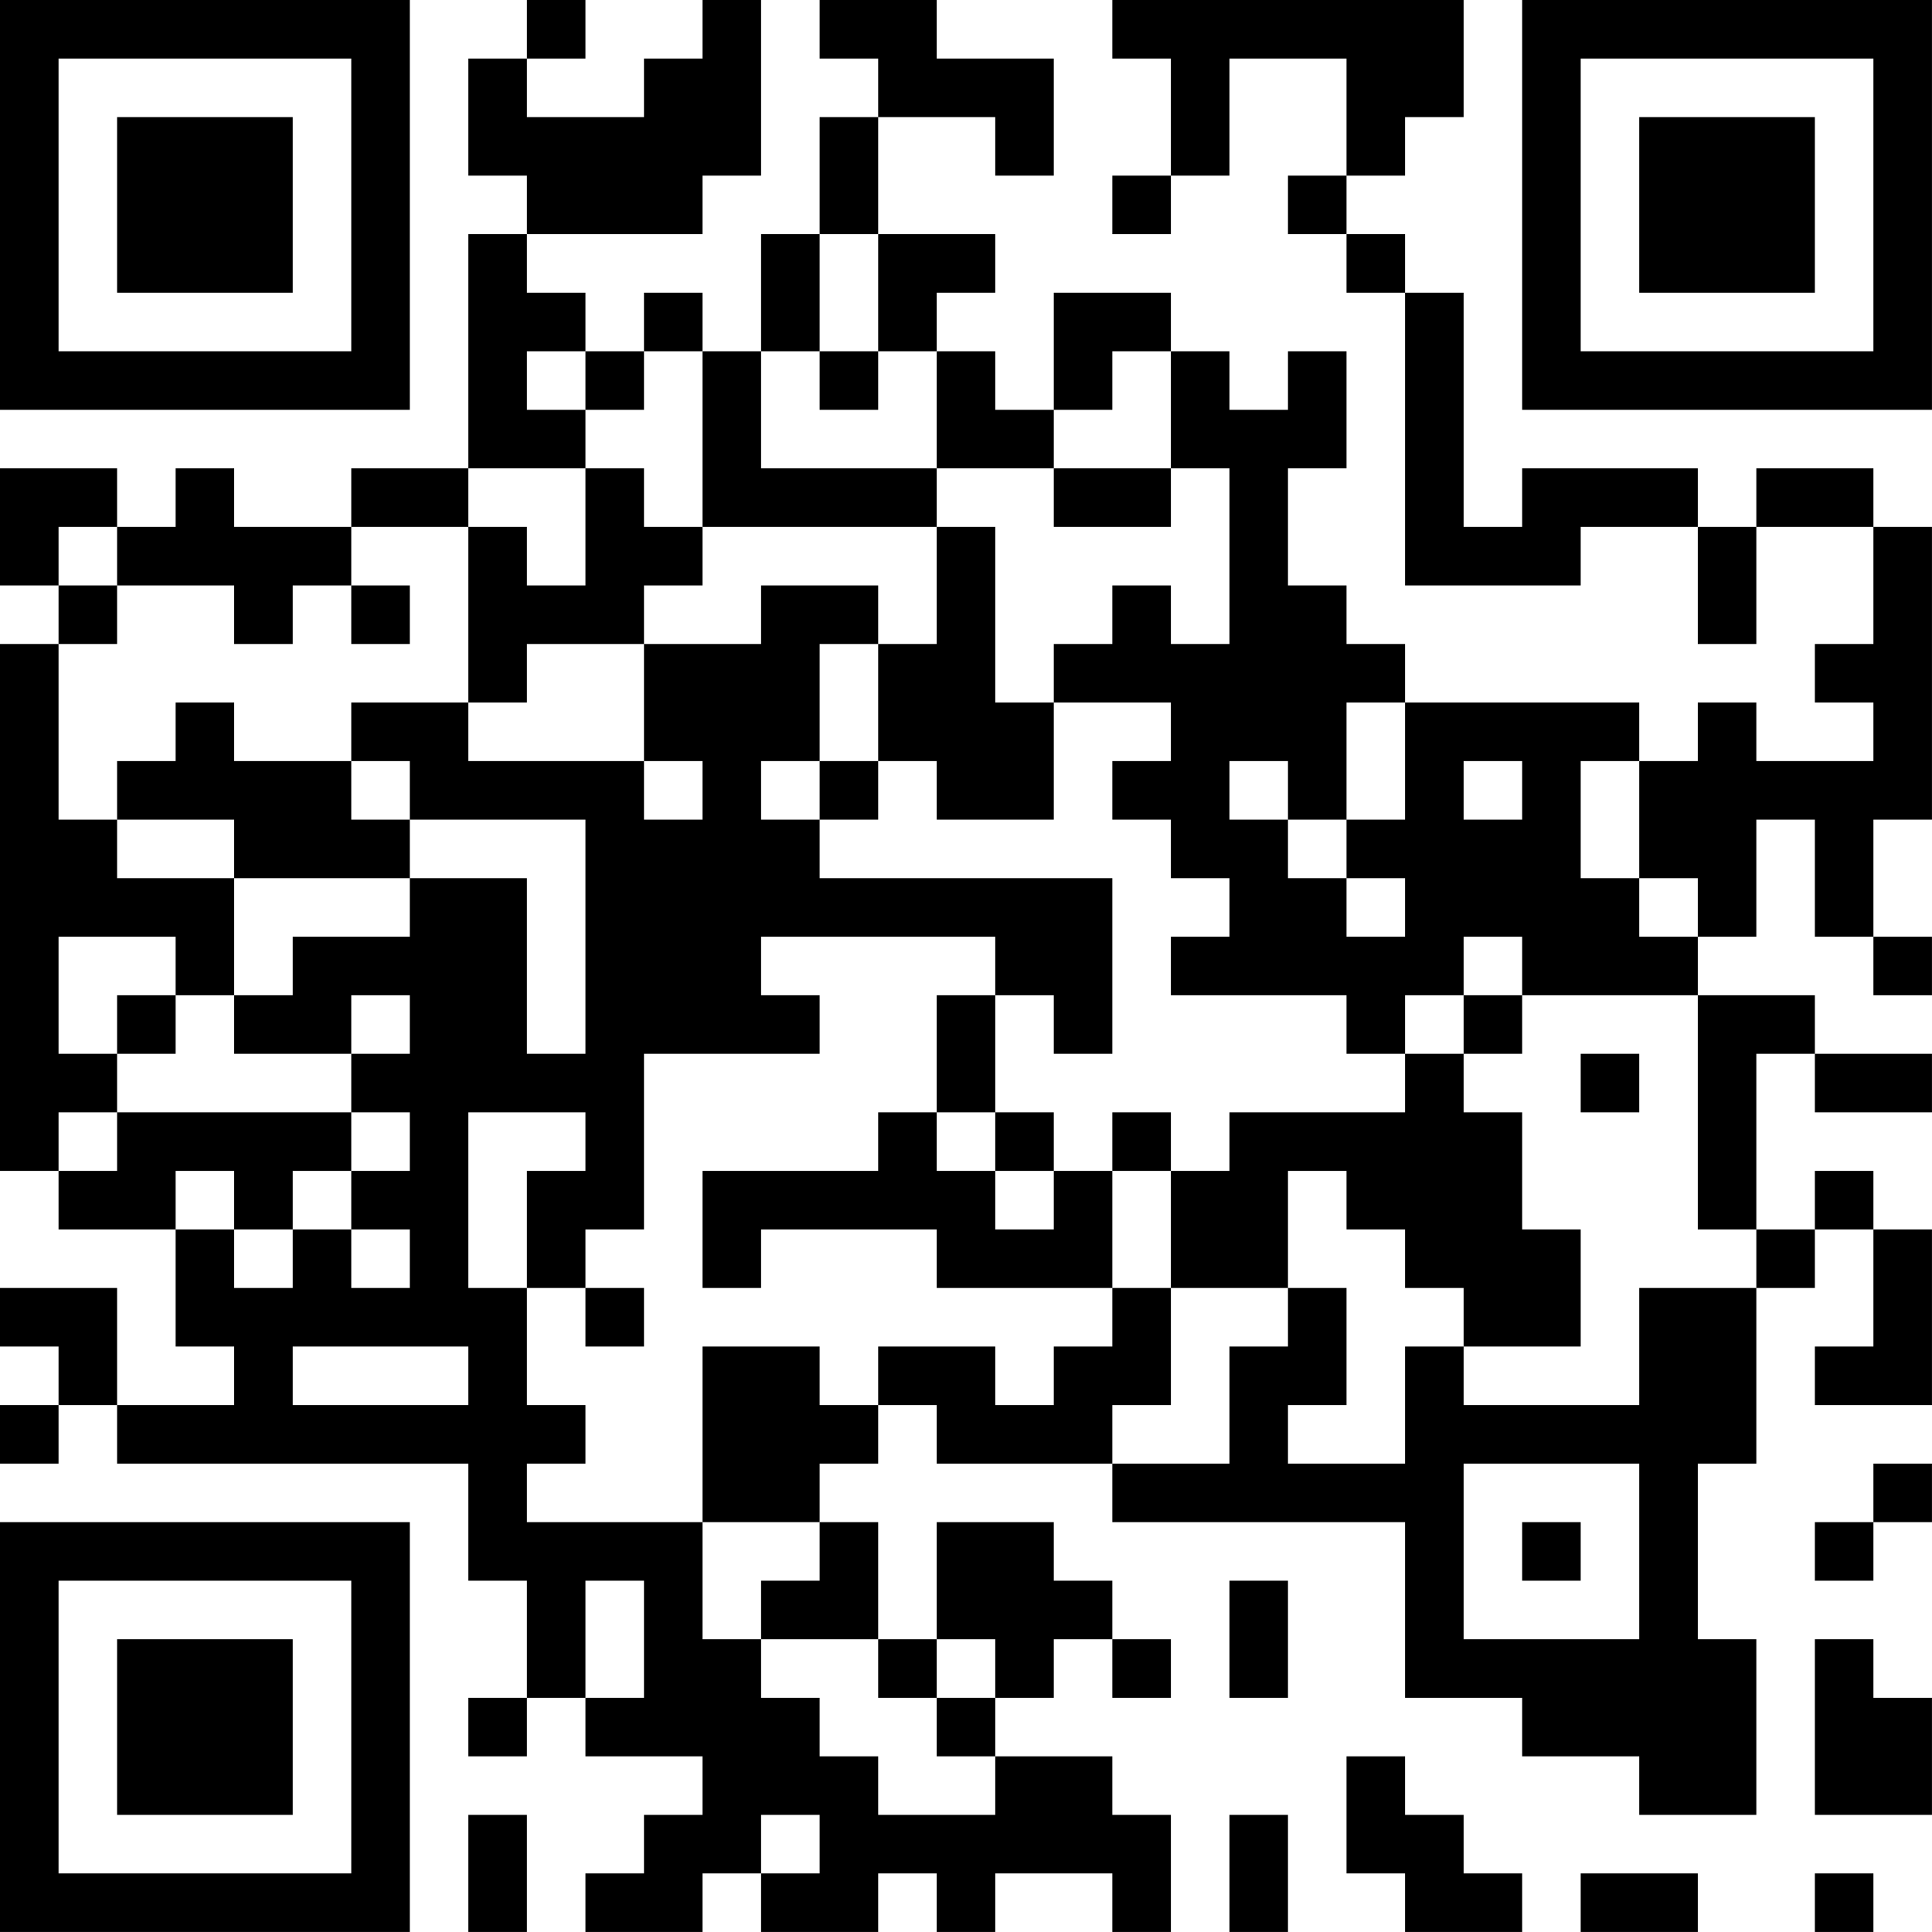 <?xml version="1.0" encoding="UTF-8"?>
<svg xmlns="http://www.w3.org/2000/svg" version="1.1" width="400" height="400" viewBox="0 0 400 400"><rect x="0" y="0" width="400" height="400" fill="#ffffff"/><g transform="scale(12.121)"><g transform="translate(0,0)"><path fill-rule="evenodd" d="M9 0L9 1L8 1L8 3L9 3L9 4L8 4L8 8L6 8L6 9L4 9L4 8L3 8L3 9L2 9L2 8L0 8L0 10L1 10L1 11L0 11L0 20L1 20L1 21L3 21L3 23L4 23L4 24L2 24L2 22L0 22L0 23L1 23L1 24L0 24L0 25L1 25L1 24L2 24L2 25L8 25L8 27L9 27L9 29L8 29L8 30L9 30L9 29L10 29L10 30L12 30L12 31L11 31L11 32L10 32L10 33L12 33L12 32L13 32L13 33L15 33L15 32L16 32L16 33L17 33L17 32L19 32L19 33L20 33L20 31L19 31L19 30L17 30L17 29L18 29L18 28L19 28L19 29L20 29L20 28L19 28L19 27L18 27L18 26L16 26L16 28L15 28L15 26L14 26L14 25L15 25L15 24L16 24L16 25L19 25L19 26L24 26L24 29L26 29L26 30L28 30L28 31L30 31L30 28L29 28L29 25L30 25L30 22L31 22L31 21L32 21L32 23L31 23L31 24L33 24L33 21L32 21L32 20L31 20L31 21L30 21L30 18L31 18L31 19L33 19L33 18L31 18L31 17L29 17L29 16L30 16L30 14L31 14L31 16L32 16L32 17L33 17L33 16L32 16L32 14L33 14L33 9L32 9L32 8L30 8L30 9L29 9L29 8L26 8L26 9L25 9L25 5L24 5L24 4L23 4L23 3L24 3L24 2L25 2L25 0L19 0L19 1L20 1L20 3L19 3L19 4L20 4L20 3L21 3L21 1L23 1L23 3L22 3L22 4L23 4L23 5L24 5L24 10L27 10L27 9L29 9L29 11L30 11L30 9L32 9L32 11L31 11L31 12L32 12L32 13L30 13L30 12L29 12L29 13L28 13L28 12L24 12L24 11L23 11L23 10L22 10L22 8L23 8L23 6L22 6L22 7L21 7L21 6L20 6L20 5L18 5L18 7L17 7L17 6L16 6L16 5L17 5L17 4L15 4L15 2L17 2L17 3L18 3L18 1L16 1L16 0L14 0L14 1L15 1L15 2L14 2L14 4L13 4L13 6L12 6L12 5L11 5L11 6L10 6L10 5L9 5L9 4L12 4L12 3L13 3L13 0L12 0L12 1L11 1L11 2L9 2L9 1L10 1L10 0ZM14 4L14 6L13 6L13 8L16 8L16 9L12 9L12 6L11 6L11 7L10 7L10 6L9 6L9 7L10 7L10 8L8 8L8 9L6 9L6 10L5 10L5 11L4 11L4 10L2 10L2 9L1 9L1 10L2 10L2 11L1 11L1 14L2 14L2 15L4 15L4 17L3 17L3 16L1 16L1 18L2 18L2 19L1 19L1 20L2 20L2 19L6 19L6 20L5 20L5 21L4 21L4 20L3 20L3 21L4 21L4 22L5 22L5 21L6 21L6 22L7 22L7 21L6 21L6 20L7 20L7 19L6 19L6 18L7 18L7 17L6 17L6 18L4 18L4 17L5 17L5 16L7 16L7 15L9 15L9 18L10 18L10 14L7 14L7 13L6 13L6 12L8 12L8 13L11 13L11 14L12 14L12 13L11 13L11 11L13 11L13 10L15 10L15 11L14 11L14 13L13 13L13 14L14 14L14 15L19 15L19 18L18 18L18 17L17 17L17 16L13 16L13 17L14 17L14 18L11 18L11 21L10 21L10 22L9 22L9 20L10 20L10 19L8 19L8 22L9 22L9 24L10 24L10 25L9 25L9 26L12 26L12 28L13 28L13 29L14 29L14 30L15 30L15 31L17 31L17 30L16 30L16 29L17 29L17 28L16 28L16 29L15 29L15 28L13 28L13 27L14 27L14 26L12 26L12 23L14 23L14 24L15 24L15 23L17 23L17 24L18 24L18 23L19 23L19 22L20 22L20 24L19 24L19 25L21 25L21 23L22 23L22 22L23 22L23 24L22 24L22 25L24 25L24 23L25 23L25 24L28 24L28 22L30 22L30 21L29 21L29 17L26 17L26 16L25 16L25 17L24 17L24 18L23 18L23 17L20 17L20 16L21 16L21 15L20 15L20 14L19 14L19 13L20 13L20 12L18 12L18 11L19 11L19 10L20 10L20 11L21 11L21 8L20 8L20 6L19 6L19 7L18 7L18 8L16 8L16 6L15 6L15 4ZM14 6L14 7L15 7L15 6ZM10 8L10 10L9 10L9 9L8 9L8 12L9 12L9 11L11 11L11 10L12 10L12 9L11 9L11 8ZM18 8L18 9L20 9L20 8ZM16 9L16 11L15 11L15 13L14 13L14 14L15 14L15 13L16 13L16 14L18 14L18 12L17 12L17 9ZM6 10L6 11L7 11L7 10ZM3 12L3 13L2 13L2 14L4 14L4 15L7 15L7 14L6 14L6 13L4 13L4 12ZM23 12L23 14L22 14L22 13L21 13L21 14L22 14L22 15L23 15L23 16L24 16L24 15L23 15L23 14L24 14L24 12ZM25 13L25 14L26 14L26 13ZM27 13L27 15L28 15L28 16L29 16L29 15L28 15L28 13ZM2 17L2 18L3 18L3 17ZM16 17L16 19L15 19L15 20L12 20L12 22L13 22L13 21L16 21L16 22L19 22L19 20L20 20L20 22L22 22L22 20L23 20L23 21L24 21L24 22L25 22L25 23L27 23L27 21L26 21L26 19L25 19L25 18L26 18L26 17L25 17L25 18L24 18L24 19L21 19L21 20L20 20L20 19L19 19L19 20L18 20L18 19L17 19L17 17ZM27 18L27 19L28 19L28 18ZM16 19L16 20L17 20L17 21L18 21L18 20L17 20L17 19ZM10 22L10 23L11 23L11 22ZM5 23L5 24L8 24L8 23ZM25 25L25 28L28 28L28 25ZM32 25L32 26L31 26L31 27L32 27L32 26L33 26L33 25ZM26 26L26 27L27 27L27 26ZM10 27L10 29L11 29L11 27ZM21 27L21 29L22 29L22 27ZM31 28L31 31L33 31L33 29L32 29L32 28ZM23 30L23 32L24 32L24 33L26 33L26 32L25 32L25 31L24 31L24 30ZM8 31L8 33L9 33L9 31ZM13 31L13 32L14 32L14 31ZM21 31L21 33L22 33L22 31ZM27 32L27 33L29 33L29 32ZM31 32L31 33L32 33L32 32ZM0 0L0 7L7 7L7 0ZM1 1L1 6L6 6L6 1ZM2 2L2 5L5 5L5 2ZM26 0L26 7L33 7L33 0ZM27 1L27 6L32 6L32 1ZM28 2L28 5L31 5L31 2ZM0 26L0 33L7 33L7 26ZM1 27L1 32L6 32L6 27ZM2 28L2 31L5 31L5 28Z" fill="#000000"/></g></g></svg>
